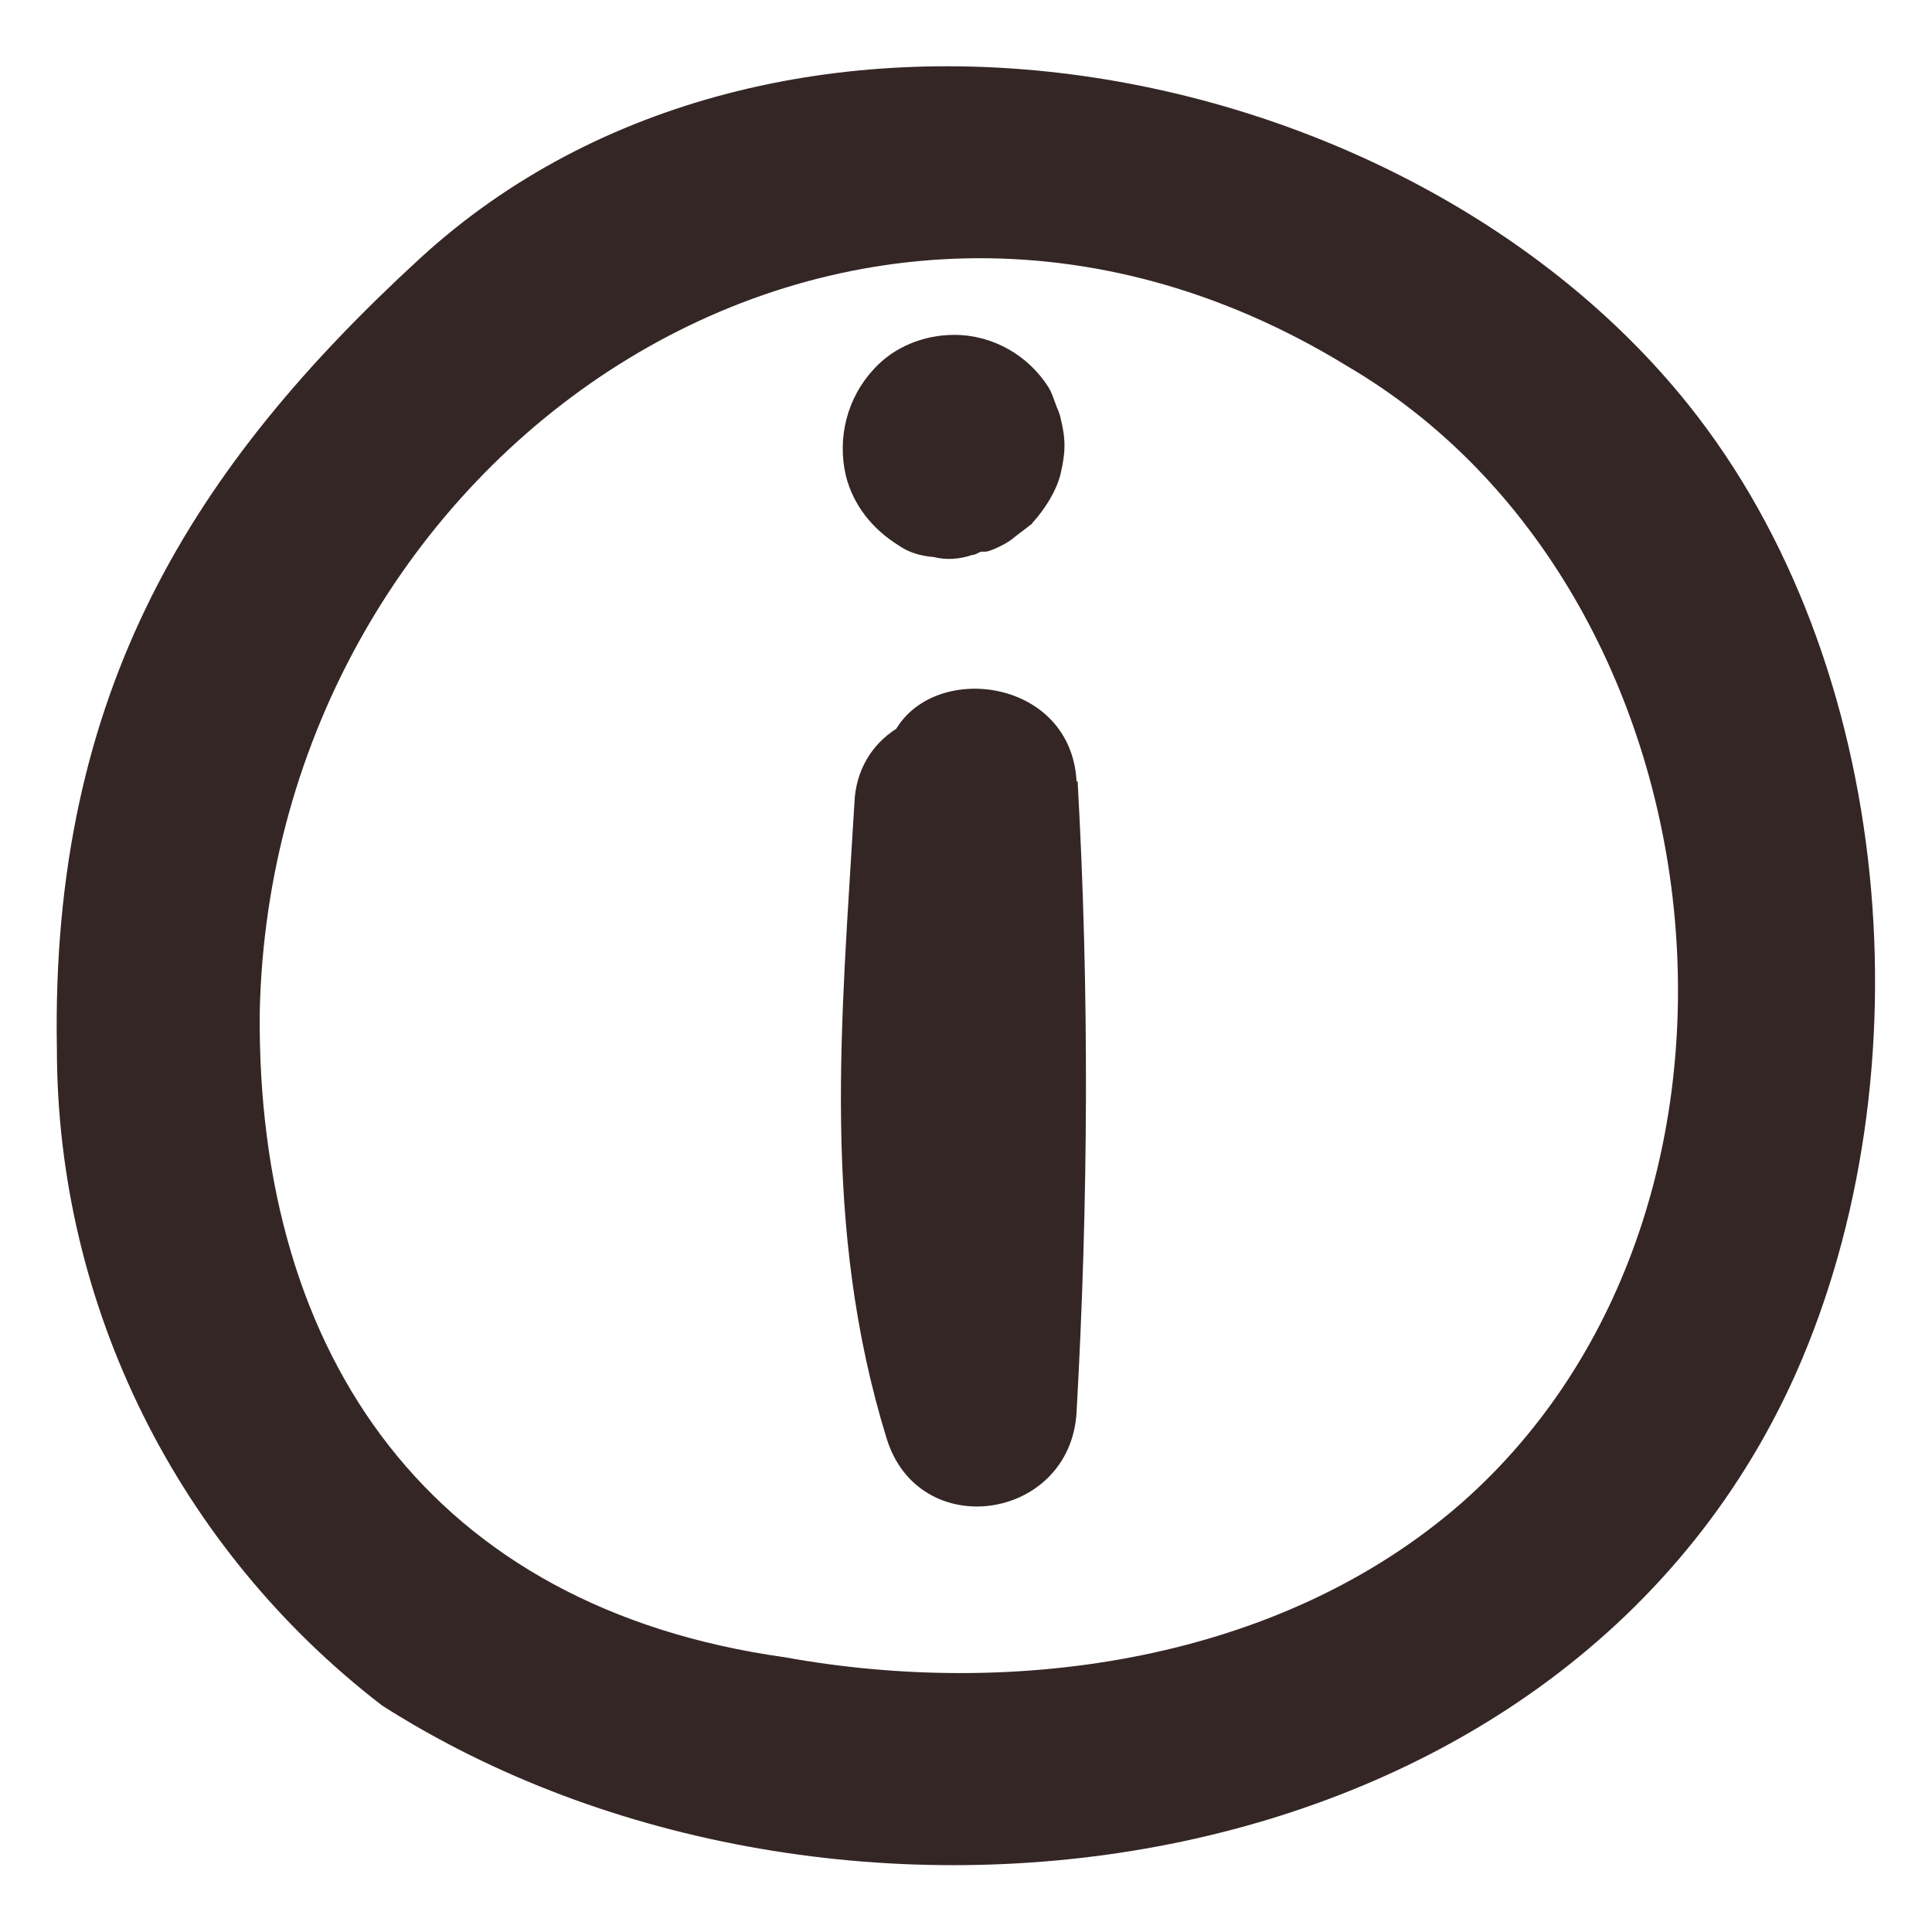 <svg width="18" height="18" viewBox="0 0 18 18" fill="none" xmlns="http://www.w3.org/2000/svg">
<path d="M15.73 3.77C13.08 0.46 7.23 -0.64 3.91 2.41C1.81 4.34 0.47 6.43 0.53 9.77C0.53 12.17 1.66 14.43 3.56 15.89C7.76 18.57 14.55 17.68 16.73 12.8C17.97 10.01 17.66 6.18 15.73 3.77ZM13.62 14C11.93 15.48 9.46 15.83 7.31 15.44C4.03 14.98 2.39 12.65 2.42 9.43C2.53 4.25 7.85 0.53 12.55 3.41C16.12 5.5 16.74 11.25 13.62 14Z" fill="#352626"/>
<path d="M10.03 7.28C9.98 6.33 8.73 6.16 8.35 6.79C8.13 6.93 7.97 7.17 7.96 7.49C7.84 9.52 7.65 11.42 8.26 13.4C8.56 14.38 9.97 14.17 10.03 13.16C10.14 11.2 10.15 9.24 10.04 7.28H10.03Z" fill="#352626"/>
<path d="M9.88 3.89C9.87 3.84 9.85 3.81 9.83 3.75C9.81 3.7 9.8 3.66 9.77 3.61C9.58 3.31 9.25 3.12 8.89 3.12C8.61 3.12 8.33 3.23 8.14 3.44C7.89 3.71 7.8 4.08 7.88 4.43C7.95 4.71 8.13 4.93 8.37 5.08C8.47 5.15 8.58 5.18 8.7 5.19C8.82 5.22 8.94 5.21 9.06 5.17C9.09 5.17 9.11 5.15 9.14 5.14H9.18C9.22 5.14 9.35 5.08 9.42 5.03C9.48 4.98 9.54 4.94 9.6 4.89C9.6 4.89 9.61 4.89 9.62 4.87C9.73 4.75 9.84 4.58 9.88 4.42C9.93 4.21 9.93 4.09 9.88 3.89Z" fill="#352626"/>
</svg>

